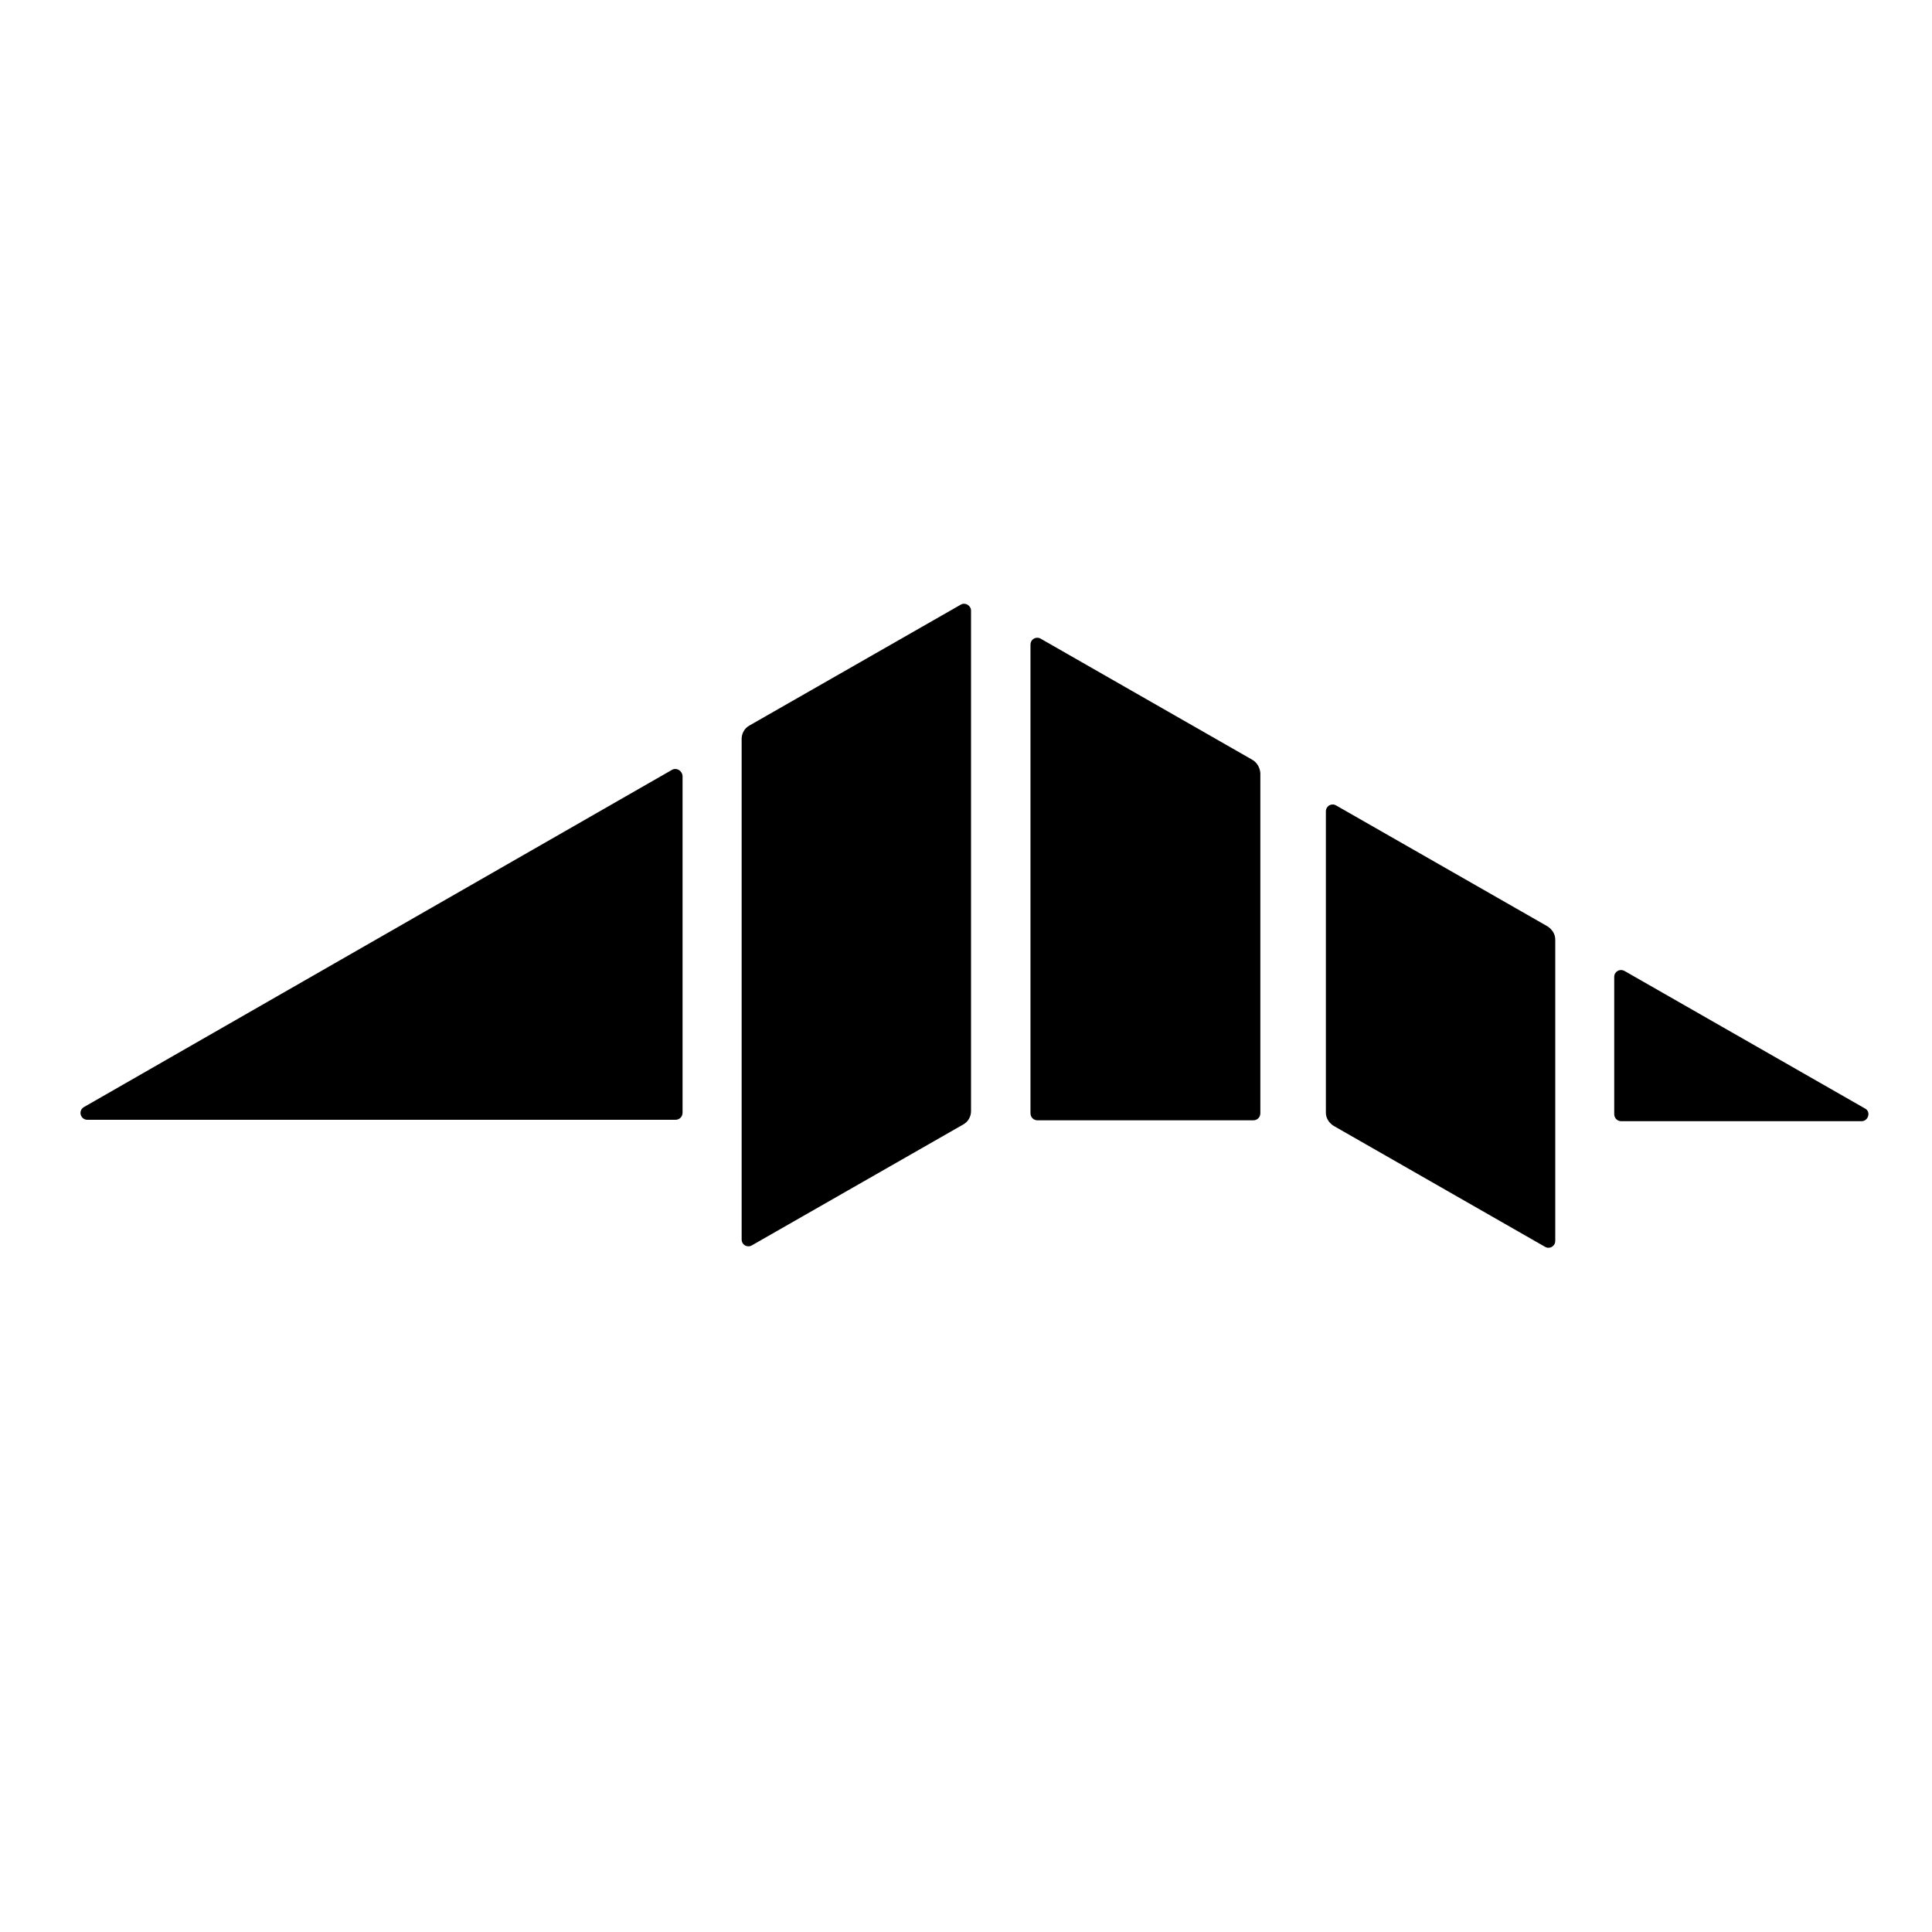 <?xml version="1.0" encoding="utf-8"?>
<svg width="800px" height="800px" viewBox="0 0 48 48" fill="none" xmlns="http://www.w3.org/2000/svg">
<path d="M38.451 23.017L33.194 20.01C33.08 19.946 32.941 20.022 32.941 20.161V27.642C32.941 27.781 33.017 27.895 33.131 27.97L38.388 30.978C38.501 31.041 38.64 30.965 38.64 30.826V23.346C38.64 23.206 38.564 23.093 38.451 23.017Z" fill="#000000"/>
<path d="M31.111 18.875L25.854 15.867C25.741 15.804 25.602 15.88 25.602 16.019V27.657C25.602 27.758 25.677 27.834 25.779 27.834H31.136C31.237 27.834 31.313 27.758 31.313 27.657V19.203C31.3 19.064 31.225 18.938 31.111 18.875Z" fill="#000000"/>
<path d="M18.678 30.942L23.935 27.935C24.049 27.872 24.125 27.745 24.125 27.606V15.172C24.125 15.046 23.986 14.958 23.872 15.021L18.615 18.028C18.502 18.091 18.426 18.218 18.426 18.357V30.791C18.426 30.93 18.565 31.006 18.678 30.942Z" fill="#000000"/>
<path d="M40.105 24.268V27.679C40.105 27.78 40.181 27.856 40.282 27.856H46.247C46.423 27.856 46.487 27.616 46.335 27.54L40.371 24.129C40.245 24.053 40.105 24.141 40.105 24.268Z" fill="#000000"/>
<path d="M16.693 19.128L2.085 27.505C1.934 27.594 1.997 27.821 2.174 27.821H16.781C16.882 27.821 16.958 27.745 16.958 27.644V19.279C16.945 19.14 16.806 19.064 16.693 19.128Z" fill="#000000"/>
</svg>